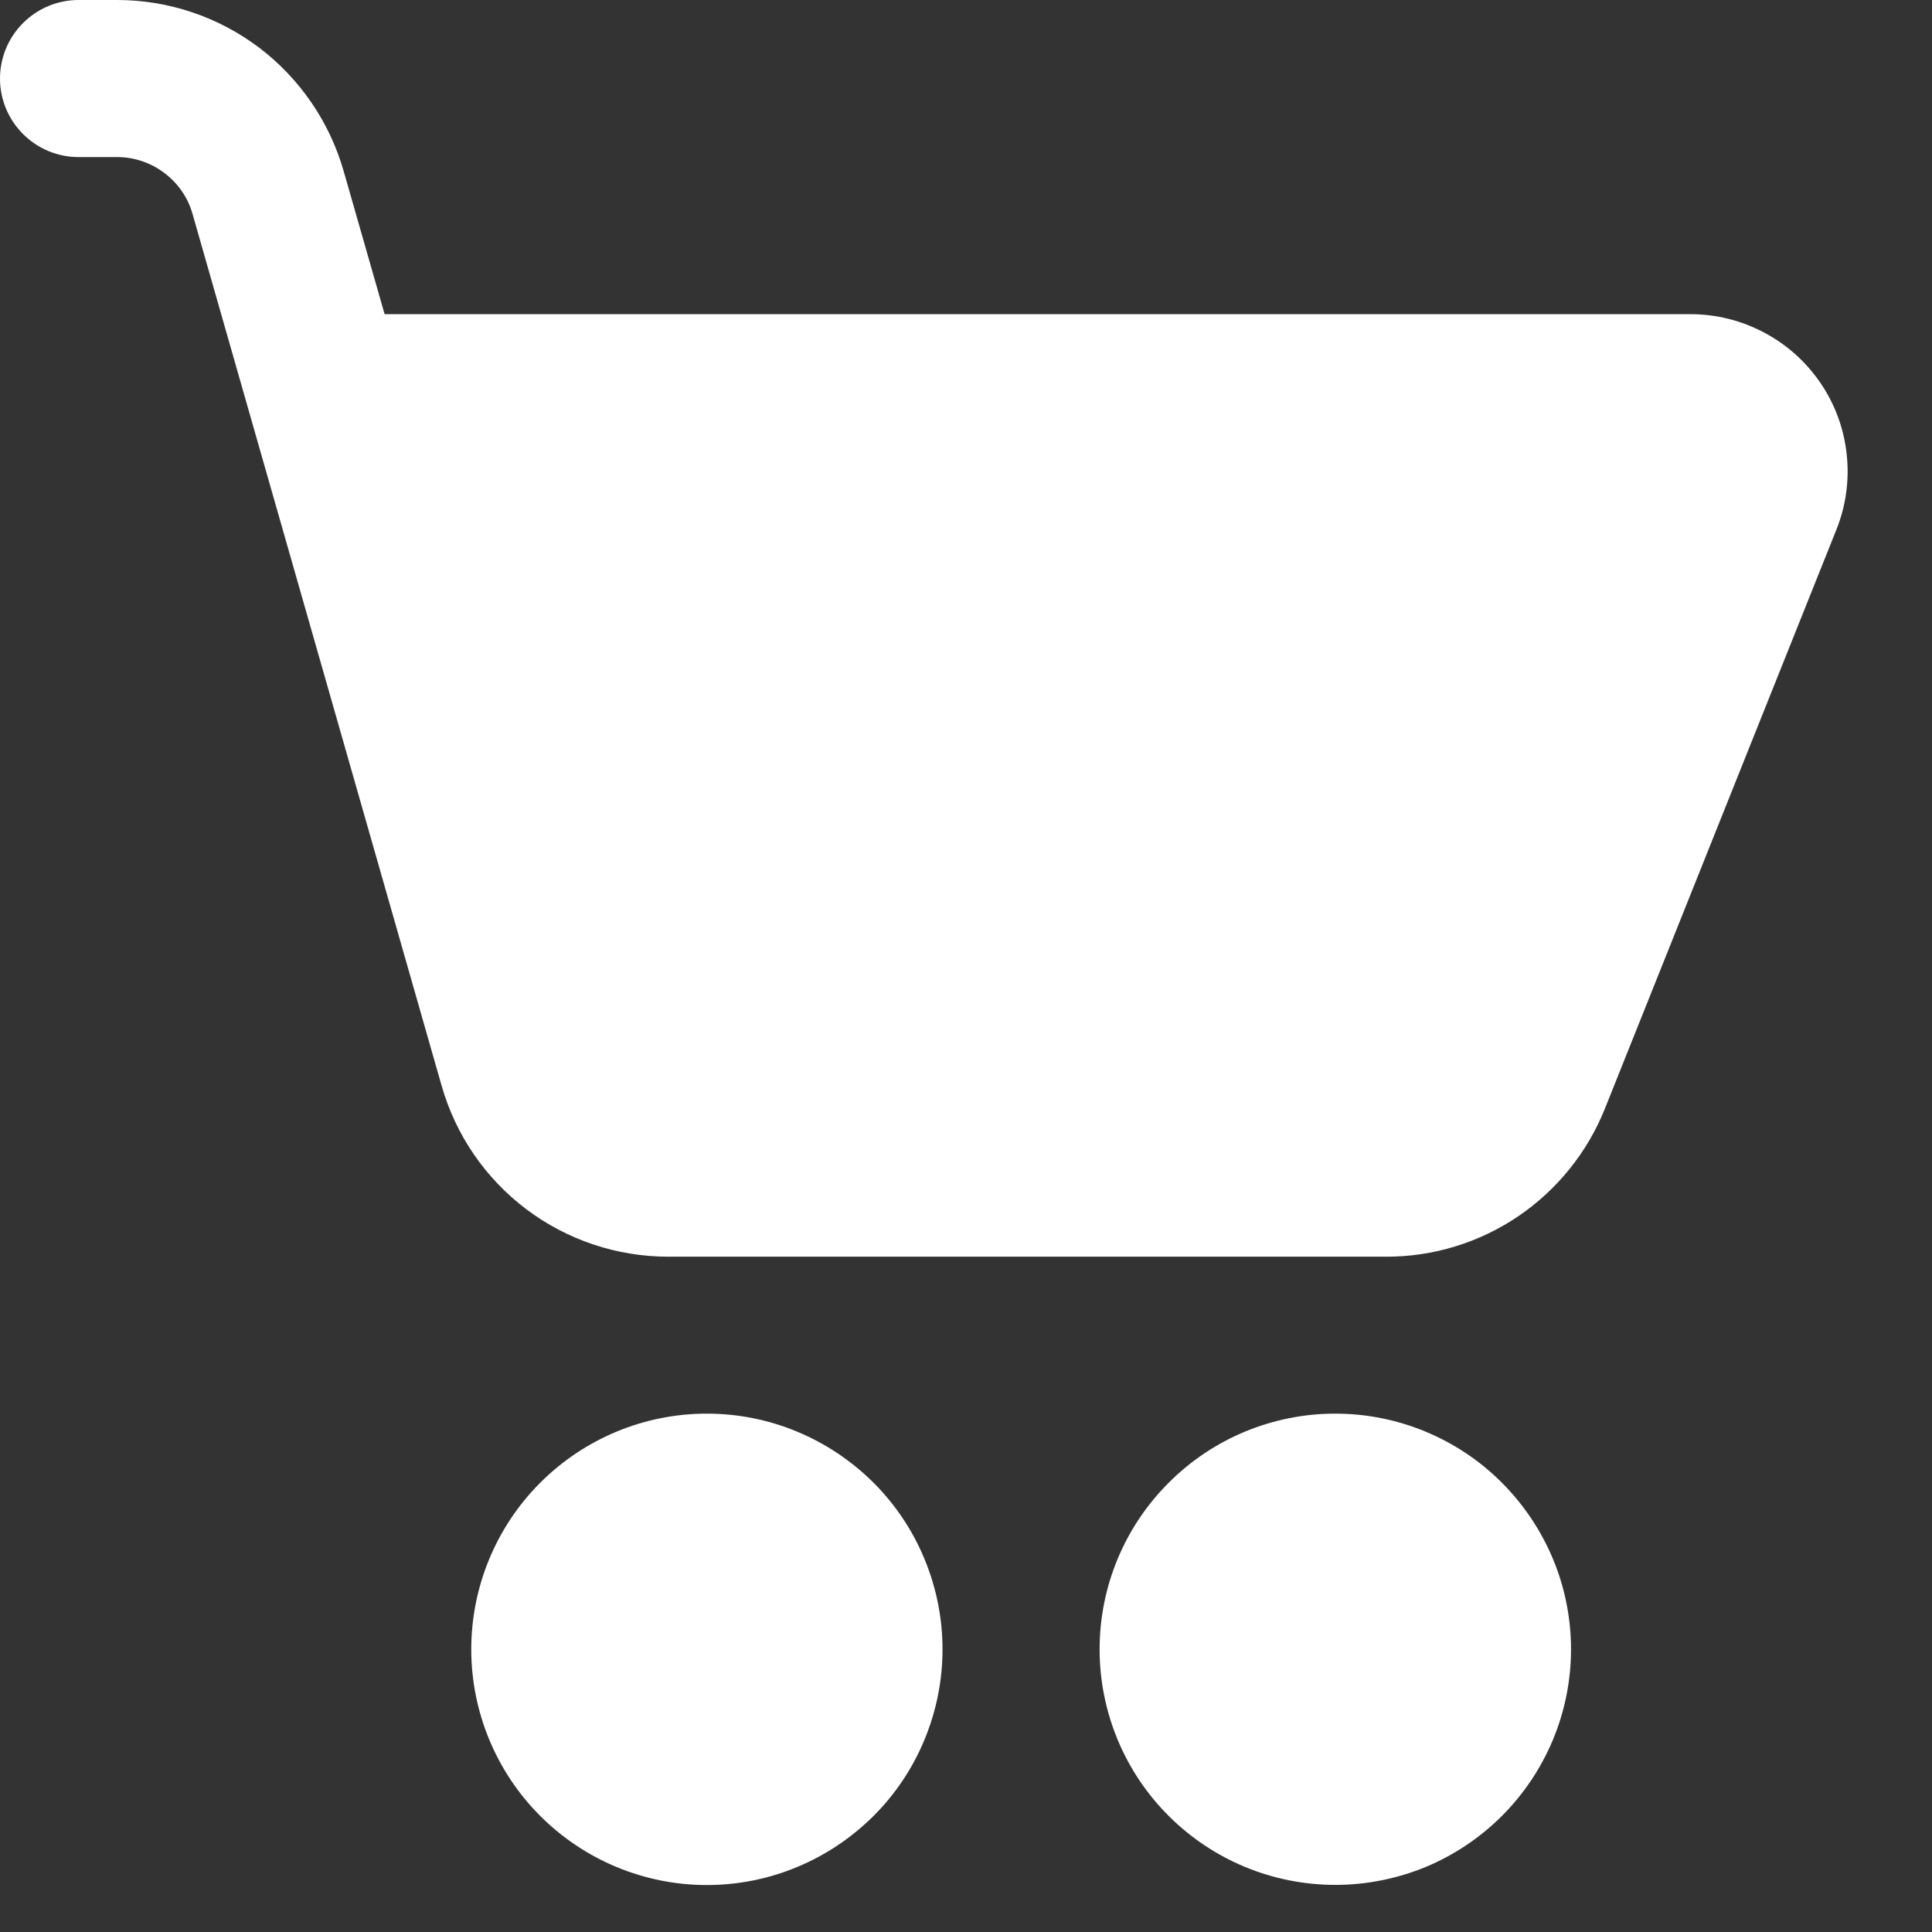 <?xml version="1.0" encoding="utf-8"?>
<svg xmlns="http://www.w3.org/2000/svg" fill="none" height="100%" overflow="visible" preserveAspectRatio="none" style="display: block;" viewBox="0 0 13 13" width="100%">
<rect x="0" y="0" width="13" height="13" fill="#333333" stroke="none"/>
<g id="Group">
<path d="M0.529 0C0.388 0 0.254 0.056 0.155 0.155C0.056 0.254 0 0.388 0 0.529C0 0.669 0.056 0.803 0.155 0.902C0.254 1.001 0.388 1.057 0.529 1.057H0.789C0.903 1.057 1.015 1.095 1.106 1.164C1.198 1.233 1.265 1.33 1.296 1.441L2.972 7.307C3.067 7.639 3.267 7.93 3.542 8.137C3.817 8.344 4.152 8.456 4.497 8.456H9.326C9.643 8.457 9.953 8.362 10.216 8.184C10.478 8.006 10.681 7.754 10.799 7.46L12.357 3.563C12.421 3.403 12.445 3.229 12.426 3.058C12.408 2.886 12.348 2.722 12.251 2.579C12.154 2.436 12.024 2.319 11.871 2.238C11.719 2.157 11.549 2.114 11.376 2.114H2.588L2.312 1.15C2.217 0.819 2.017 0.528 1.743 0.32C1.468 0.113 1.133 0 0.789 0H0.529Z" fill="white" id="Vector"/>
<path d="M4.756 12.684C4.965 12.684 5.171 12.643 5.363 12.563C5.556 12.483 5.73 12.366 5.878 12.219C6.025 12.072 6.142 11.897 6.221 11.705C6.301 11.512 6.342 11.306 6.342 11.098C6.342 10.89 6.301 10.684 6.221 10.491C6.142 10.299 6.025 10.124 5.878 9.977C5.73 9.83 5.556 9.713 5.363 9.633C5.171 9.553 4.965 9.512 4.756 9.512C4.336 9.512 3.933 9.679 3.635 9.977C3.338 10.274 3.171 10.678 3.171 11.098C3.171 11.518 3.338 11.922 3.635 12.219C3.933 12.517 4.336 12.684 4.756 12.684V12.684Z" fill="white" id="Vector_2"/>
<path d="M8.985 12.683C9.193 12.683 9.399 12.642 9.592 12.563C9.784 12.483 9.959 12.366 10.106 12.219C10.253 12.072 10.37 11.897 10.45 11.705C10.53 11.512 10.571 11.306 10.571 11.098C10.571 10.89 10.53 10.683 10.45 10.491C10.37 10.299 10.253 10.124 10.106 9.977C9.959 9.829 9.784 9.713 9.592 9.633C9.399 9.553 9.193 9.512 8.985 9.512C8.564 9.512 8.161 9.679 7.864 9.977C7.566 10.274 7.399 10.677 7.399 11.098C7.399 11.518 7.566 11.922 7.864 12.219C8.161 12.516 8.564 12.683 8.985 12.683V12.683Z" fill="white" id="Vector_3"/>
</g>
</svg>